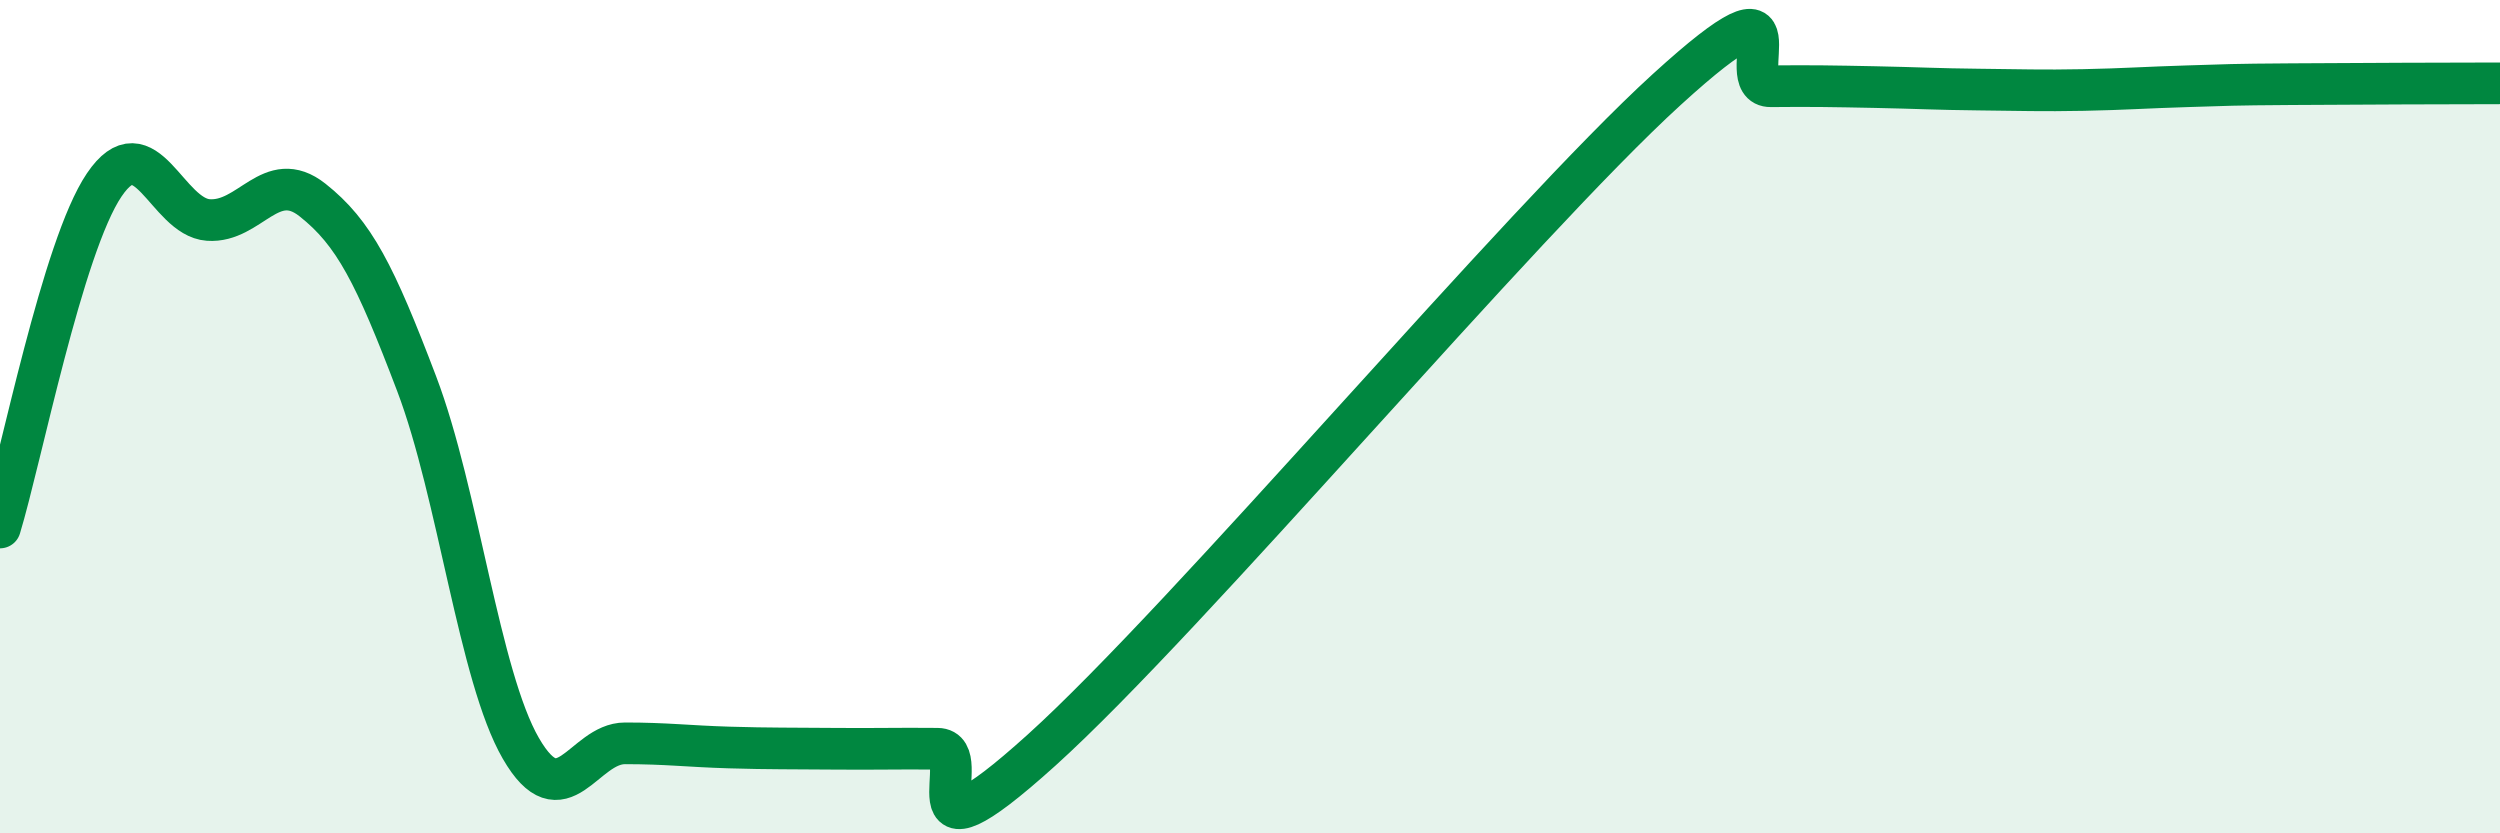 
    <svg width="60" height="20" viewBox="0 0 60 20" xmlns="http://www.w3.org/2000/svg">
      <path
        d="M 0,12.66 C 0.5,11.02 1.5,5.92 2.5,4.44 C 3.5,2.96 4,5.21 5,5.28 C 6,5.35 6.5,4.01 7.5,4.8 C 8.5,5.59 9,6.58 10,9.21 C 11,11.84 11.5,16.23 12.5,17.96 C 13.5,19.69 14,17.84 15,17.84 C 16,17.84 16.5,17.91 17.5,17.94 C 18.5,17.97 19,17.96 20,17.97 C 21,17.98 21.5,17.96 22.5,17.97 C 23.5,17.98 21.5,21.16 25,18 C 28.5,14.84 36.5,5.34 40,2.15 C 43.5,-1.04 41.5,2.08 42.5,2.07 C 43.5,2.06 44,2.07 45,2.09 C 46,2.11 46.5,2.14 47.5,2.15 C 48.5,2.16 49,2.18 50,2.16 C 51,2.14 51.5,2.1 52.5,2.07 C 53.5,2.04 53.5,2.03 55,2.02 C 56.5,2.01 59,2 60,2L60 20L0 20Z"
        fill="#008740"
        opacity="0.1"
        stroke-linecap="round"
        stroke-linejoin="round"
      />
      <path
        d="M 0,12.66 C 0.5,11.02 1.5,5.92 2.5,4.44 C 3.5,2.96 4,5.21 5,5.28 C 6,5.35 6.5,4.01 7.5,4.8 C 8.5,5.59 9,6.58 10,9.21 C 11,11.84 11.5,16.23 12.5,17.96 C 13.5,19.69 14,17.84 15,17.84 C 16,17.84 16.5,17.91 17.5,17.94 C 18.5,17.97 19,17.96 20,17.97 C 21,17.98 21.5,17.96 22.5,17.97 C 23.5,17.98 21.5,21.16 25,18 C 28.5,14.84 36.5,5.34 40,2.15 C 43.5,-1.04 41.5,2.08 42.5,2.07 C 43.5,2.06 44,2.07 45,2.09 C 46,2.11 46.5,2.14 47.5,2.15 C 48.5,2.16 49,2.18 50,2.16 C 51,2.14 51.5,2.1 52.5,2.07 C 53.5,2.04 53.5,2.03 55,2.02 C 56.5,2.01 59,2 60,2"
        stroke="#008740"
        stroke-width="1"
        fill="none"
        stroke-linecap="round"
        stroke-linejoin="round"
      />
    </svg>
  